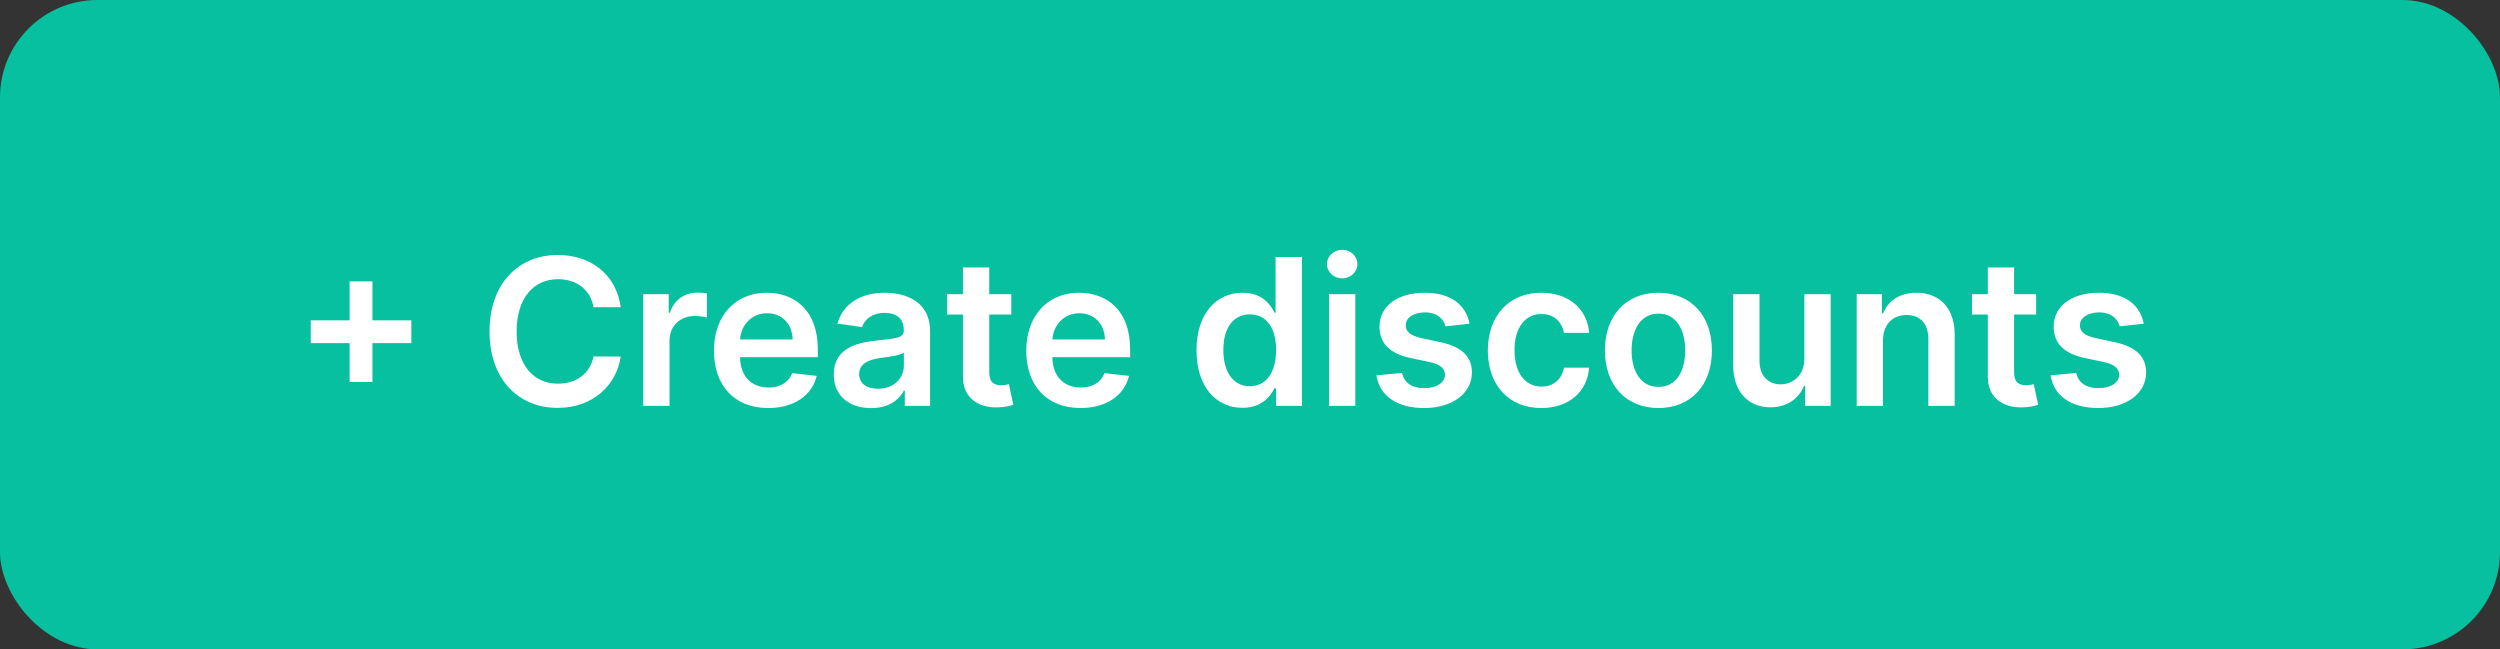 <svg width="154" height="40" viewBox="0 0 154 40" fill="none" xmlns="http://www.w3.org/2000/svg">
<rect x="0" y="0" width="154" height="40" fill="#333333" stroke="none"/>
<rect width="154" height="40" rx="6" fill="#07C09F"/>
<path d="M21.537 23.532H22.942V21.136H25.338V19.731H22.942V17.335H21.537V19.731H19.142V21.136H21.537V23.532ZM38.236 18.925C37.954 16.888 36.387 15.706 34.355 15.706C31.959 15.706 30.155 17.452 30.155 20.416C30.155 23.375 31.937 25.125 34.355 25.125C36.535 25.125 37.981 23.715 38.236 21.965L36.562 21.956C36.351 23.03 35.474 23.634 34.377 23.634C32.891 23.634 31.825 22.52 31.825 20.416C31.825 18.347 32.882 17.197 34.381 17.197C35.496 17.197 36.369 17.828 36.562 18.925H38.236ZM39.622 25H41.243V20.957C41.243 20.084 41.901 19.466 42.792 19.466C43.065 19.466 43.405 19.516 43.544 19.561V18.07C43.397 18.043 43.141 18.025 42.962 18.025C42.174 18.025 41.516 18.473 41.266 19.27H41.194V18.123H39.622V25ZM47.319 25.134C48.922 25.134 50.023 24.351 50.31 23.155L48.796 22.985C48.577 23.567 48.04 23.872 47.341 23.872C46.294 23.872 45.6 23.182 45.587 22.005H50.377V21.508C50.377 19.095 48.926 18.034 47.234 18.034C45.264 18.034 43.979 19.48 43.979 21.602C43.979 23.76 45.246 25.134 47.319 25.134ZM45.591 20.913C45.64 20.035 46.289 19.296 47.256 19.296C48.188 19.296 48.814 19.977 48.823 20.913H45.591ZM53.664 25.139C54.742 25.139 55.387 24.633 55.683 24.055H55.736V25H57.294V20.398C57.294 18.58 55.812 18.034 54.501 18.034C53.055 18.034 51.944 18.679 51.586 19.932L53.099 20.147C53.261 19.677 53.717 19.274 54.51 19.274C55.262 19.274 55.674 19.659 55.674 20.335V20.362C55.674 20.828 55.186 20.85 53.972 20.98C52.638 21.123 51.362 21.521 51.362 23.07C51.362 24.422 52.352 25.139 53.664 25.139ZM54.084 23.948C53.408 23.948 52.925 23.639 52.925 23.044C52.925 22.421 53.467 22.162 54.192 22.059C54.617 22 55.468 21.893 55.678 21.723V22.533C55.678 23.299 55.06 23.948 54.084 23.948ZM62.295 18.123H60.938V16.476H59.318V18.123H58.342V19.377H59.318V23.2C59.309 24.494 60.249 25.13 61.467 25.094C61.928 25.081 62.245 24.991 62.42 24.933L62.147 23.666C62.057 23.688 61.874 23.729 61.672 23.729C61.265 23.729 60.938 23.585 60.938 22.932V19.377H62.295V18.123ZM66.558 25.134C68.16 25.134 69.262 24.351 69.548 23.155L68.035 22.985C67.816 23.567 67.278 23.872 66.58 23.872C65.532 23.872 64.838 23.182 64.825 22.005H69.615V21.508C69.615 19.095 68.165 18.034 66.472 18.034C64.503 18.034 63.218 19.48 63.218 21.602C63.218 23.76 64.485 25.134 66.558 25.134ZM64.829 20.913C64.879 20.035 65.528 19.296 66.495 19.296C67.426 19.296 68.053 19.977 68.062 20.913H64.829ZM76.539 25.121C77.721 25.121 78.254 24.418 78.509 23.917H78.608V25H80.201V15.831H78.576V19.261H78.509C78.263 18.764 77.757 18.034 76.544 18.034C74.954 18.034 73.705 19.279 73.705 21.571C73.705 23.836 74.919 25.121 76.539 25.121ZM76.991 23.791C75.921 23.791 75.357 22.851 75.357 21.562C75.357 20.281 75.912 19.364 76.991 19.364C78.034 19.364 78.608 20.228 78.608 21.562C78.608 22.896 78.025 23.791 76.991 23.791ZM81.865 25H83.486V18.123H81.865V25ZM82.68 17.148C83.195 17.148 83.616 16.753 83.616 16.27C83.616 15.782 83.195 15.388 82.68 15.388C82.161 15.388 81.74 15.782 81.74 16.27C81.74 16.753 82.161 17.148 82.68 17.148ZM90.524 19.941C90.3 18.777 89.369 18.034 87.758 18.034C86.101 18.034 84.973 18.849 84.978 20.12C84.973 21.123 85.591 21.786 86.912 22.059L88.085 22.305C88.716 22.444 89.011 22.699 89.011 23.088C89.011 23.558 88.501 23.912 87.731 23.912C86.988 23.912 86.504 23.59 86.365 22.972L84.785 23.124C84.986 24.387 86.047 25.134 87.735 25.134C89.454 25.134 90.668 24.243 90.672 22.941C90.668 21.96 90.036 21.36 88.738 21.078L87.565 20.828C86.867 20.671 86.589 20.429 86.594 20.031C86.589 19.565 87.104 19.243 87.78 19.243C88.528 19.243 88.922 19.65 89.047 20.102L90.524 19.941ZM94.945 25.134C96.673 25.134 97.774 24.109 97.891 22.65H96.342C96.203 23.388 95.67 23.814 94.958 23.814C93.947 23.814 93.293 22.968 93.293 21.562C93.293 20.174 93.96 19.341 94.958 19.341C95.737 19.341 96.216 19.843 96.342 20.505H97.891C97.779 19.014 96.615 18.034 94.936 18.034C92.921 18.034 91.65 19.489 91.65 21.589C91.65 23.67 92.89 25.134 94.945 25.134ZM102.158 25.134C104.173 25.134 105.453 23.715 105.453 21.589C105.453 19.458 104.173 18.034 102.158 18.034C100.143 18.034 98.863 19.458 98.863 21.589C98.863 23.715 100.143 25.134 102.158 25.134ZM102.167 23.836C101.052 23.836 100.506 22.842 100.506 21.584C100.506 20.326 101.052 19.319 102.167 19.319C103.264 19.319 103.81 20.326 103.81 21.584C103.81 22.842 103.264 23.836 102.167 23.836ZM111.148 22.108C111.148 23.155 110.401 23.675 109.685 23.675C108.906 23.675 108.386 23.124 108.386 22.251V18.123H106.766V22.502C106.766 24.154 107.706 25.09 109.058 25.09C110.087 25.09 110.813 24.548 111.126 23.778H111.198V25H112.769V18.123H111.148V22.108ZM115.993 20.971C115.993 19.977 116.593 19.404 117.448 19.404C118.285 19.404 118.787 19.954 118.787 20.872V25H120.408V20.622C120.412 18.974 119.472 18.034 118.053 18.034C117.023 18.034 116.316 18.526 116.002 19.292H115.922V18.123H114.373V25H115.993V20.971ZM125.426 18.123H124.069V16.476H122.449V18.123H121.473V19.377H122.449V23.2C122.44 24.494 123.38 25.13 124.598 25.094C125.059 25.081 125.377 24.991 125.551 24.933L125.278 23.666C125.188 23.688 125.005 23.729 124.803 23.729C124.396 23.729 124.069 23.585 124.069 22.932V19.377H125.426V18.123ZM132.055 19.941C131.831 18.777 130.9 18.034 129.288 18.034C127.631 18.034 126.503 18.849 126.508 20.12C126.503 21.123 127.121 21.786 128.442 22.059L129.615 22.305C130.246 22.444 130.541 22.699 130.541 23.088C130.541 23.558 130.031 23.912 129.261 23.912C128.518 23.912 128.034 23.59 127.896 22.972L126.315 23.124C126.517 24.387 127.578 25.134 129.265 25.134C130.985 25.134 132.198 24.243 132.202 22.941C132.198 21.96 131.567 21.36 130.268 21.078L129.095 20.828C128.397 20.671 128.119 20.429 128.124 20.031C128.119 19.565 128.634 19.243 129.31 19.243C130.058 19.243 130.452 19.65 130.577 20.102L132.055 19.941Z" fill="white"/>
</svg>
